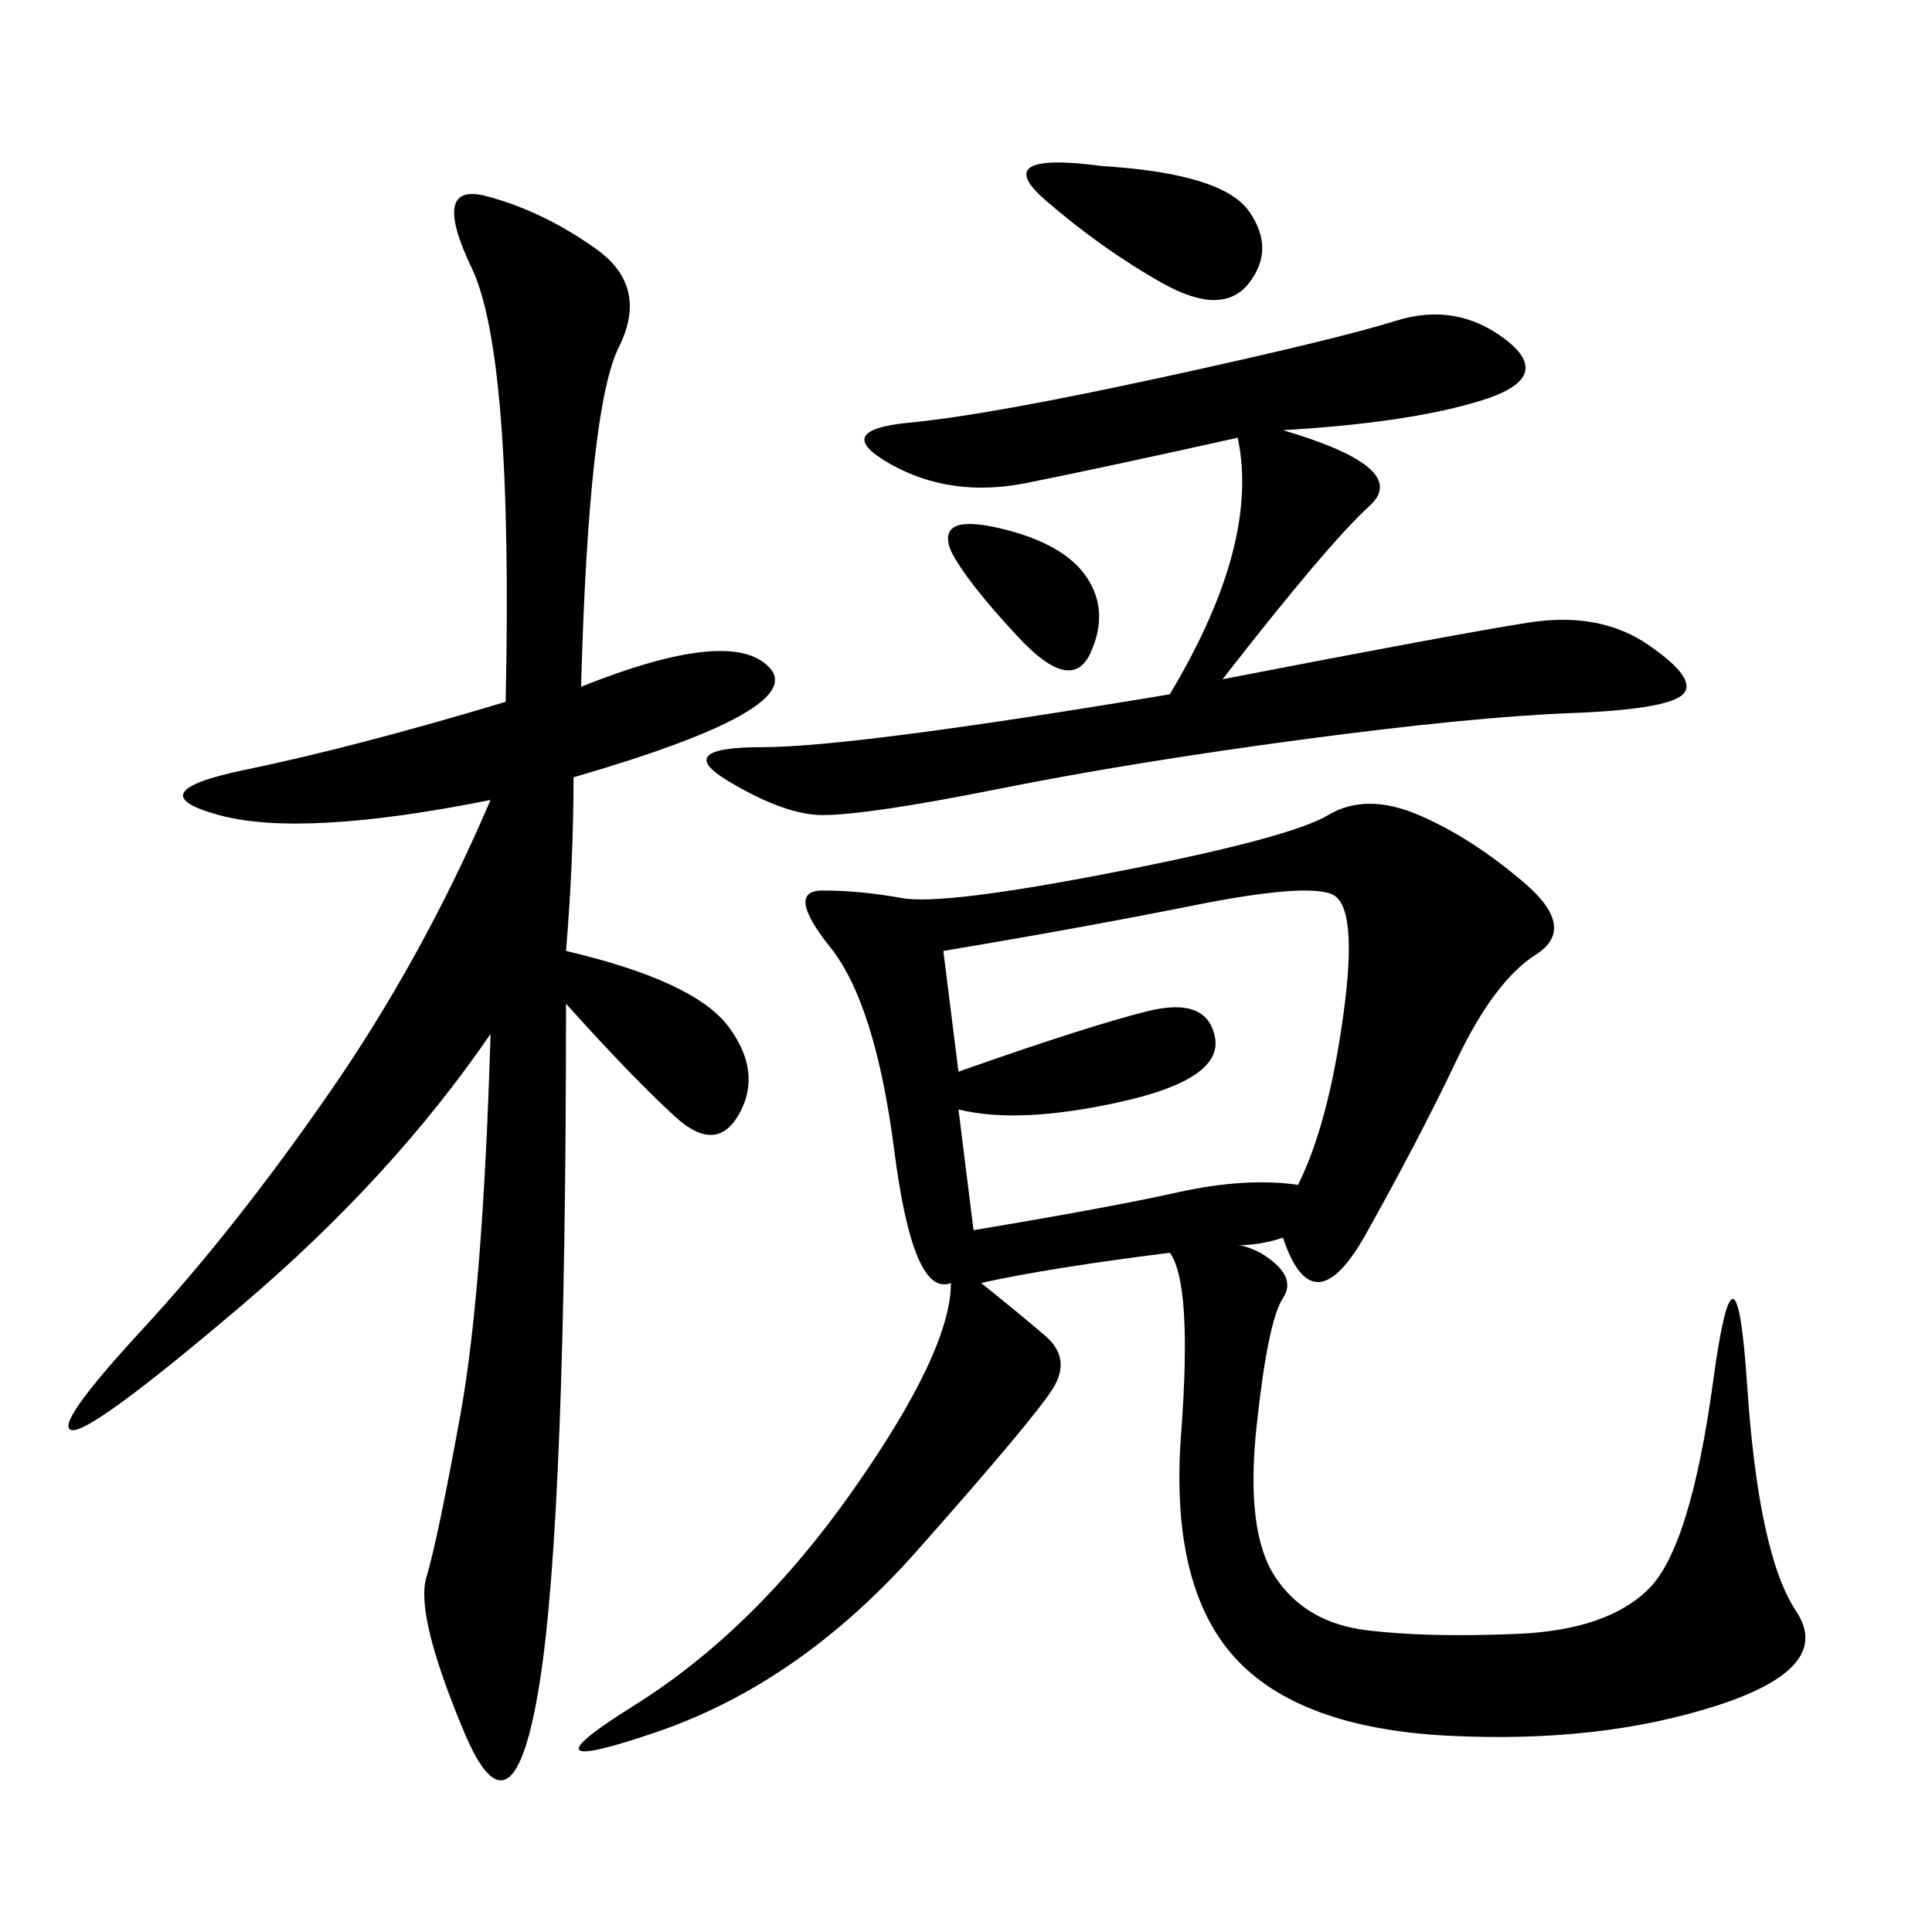 <svg xmlns="http://www.w3.org/2000/svg" xmlns:xlink="http://www.w3.org/1999/xlink" width="300" height="300"><path d="M195.70 194.53Q201.56 198.05 199.22 201.56Q196.88 205.08 195.12 221.48Q193.36 237.89 198.05 244.92Q202.73 251.95 212.11 253.13Q221.48 254.30 235.55 253.71Q249.61 253.13 256.05 246.68Q262.50 240.23 266.02 214.45Q269.53 188.67 271.29 215.04Q273.05 241.41 278.91 250.20Q284.77 258.98 266.60 264.84Q248.44 270.70 225 269.53Q201.56 268.36 191.60 257.23Q181.64 246.09 183.40 222.66Q185.16 199.22 181.64 194.53L181.64 194.53Q162.89 196.88 152.34 199.22L152.34 199.22Q158.20 203.91 162.30 207.42Q166.41 210.94 163.48 215.63Q160.55 220.31 142.38 240.82Q124.22 261.33 101.95 268.95Q79.69 276.56 98.44 264.84Q117.19 253.13 132.42 231.45Q147.66 209.77 147.66 199.22L147.66 199.22Q141.80 201.56 138.87 178.71Q135.94 155.86 128.91 147.07Q121.88 138.28 127.73 138.28L127.73 138.28Q133.59 138.28 140.04 139.45Q146.48 140.63 173.44 135.35Q200.39 130.08 206.25 126.56Q212.11 123.05 220.31 126.56Q228.52 130.08 236.72 137.11Q244.92 144.14 238.48 148.24Q232.03 152.34 226.17 164.65Q220.31 176.95 212.11 191.60Q203.91 206.25 199.22 192.19L199.22 192.19Q195.70 193.36 192.19 193.36L192.19 193.36Q193.36 193.36 195.70 194.53L195.70 194.53ZM90.23 106.64Q113.67 97.27 119.53 103.71Q125.39 110.16 89.06 120.70L89.06 120.70Q89.06 133.59 87.89 147.66L87.89 147.66Q107.81 152.34 113.09 159.38Q118.36 166.41 114.84 172.85Q111.33 179.30 104.88 173.44Q98.44 167.58 87.89 155.86L87.89 155.86Q87.89 235.55 83.79 261.33Q79.69 287.11 72.07 268.95Q64.45 250.78 66.21 244.92Q67.97 239.06 71.48 219.73Q75 200.39 76.17 160.55L76.17 160.55Q60.94 182.81 37.50 202.73Q14.06 222.66 11.13 222.07Q8.20 221.48 22.27 206.25Q36.33 191.02 50.98 169.92Q65.63 148.83 76.17 124.22L76.17 124.22Q46.88 130.08 33.98 126.56Q21.09 123.05 38.09 119.53Q55.08 116.02 78.52 108.98L78.52 108.98Q79.69 55.08 73.24 41.60Q66.80 28.13 75.59 30.47Q84.38 32.81 92.58 38.67Q100.78 44.53 96.09 53.91Q91.41 63.28 90.23 106.64L90.23 106.64ZM199.22 66.80Q219.14 72.66 212.70 78.52Q206.25 84.38 189.84 105.47L189.84 105.47Q226.17 98.44 237.30 96.68Q248.44 94.92 256.05 100.20Q263.67 105.47 261.33 107.81Q258.98 110.16 243.75 110.74Q228.52 111.33 202.15 114.84Q175.78 118.36 155.27 122.46Q134.77 126.56 127.73 126.56L127.73 126.56Q121.88 126.56 113.09 121.29Q104.30 116.02 118.36 116.02L118.36 116.02Q132.42 116.02 181.64 107.81L181.64 107.81Q195.70 84.38 192.19 67.97L192.19 67.97Q171.09 72.66 159.38 75Q147.66 77.34 138.28 72.07Q128.91 66.80 141.21 65.63Q153.52 64.45 180.47 58.59Q207.42 52.73 216.80 49.80Q226.17 46.88 233.79 52.73Q241.41 58.59 230.27 62.11Q219.14 65.63 199.22 66.80L199.22 66.80ZM148.83 172.27L151.17 191.02Q172.27 187.50 182.81 185.16Q193.36 182.81 201.56 183.98L201.56 183.98Q206.25 174.61 208.59 157.62Q210.94 140.63 206.84 138.87Q202.73 137.11 185.16 140.63Q167.58 144.14 146.48 147.66L146.48 147.66L148.83 166.41Q168.75 159.38 178.13 157.03Q187.50 154.69 188.67 161.13Q189.84 167.58 174.02 171.09Q158.20 174.61 148.83 172.27L148.83 172.27ZM171.09 25.78Q189.84 26.95 193.95 32.81Q198.05 38.67 193.95 43.95Q189.84 49.22 180.47 43.95Q171.09 38.67 162.30 31.05Q153.52 23.44 171.09 25.78L171.09 25.78ZM147.66 85.55Q145.31 79.69 155.27 82.03Q165.23 84.38 168.75 89.65Q172.27 94.92 169.34 101.37Q166.41 107.81 158.20 99.02Q150 90.23 147.66 85.55L147.66 85.55Z"/></svg>